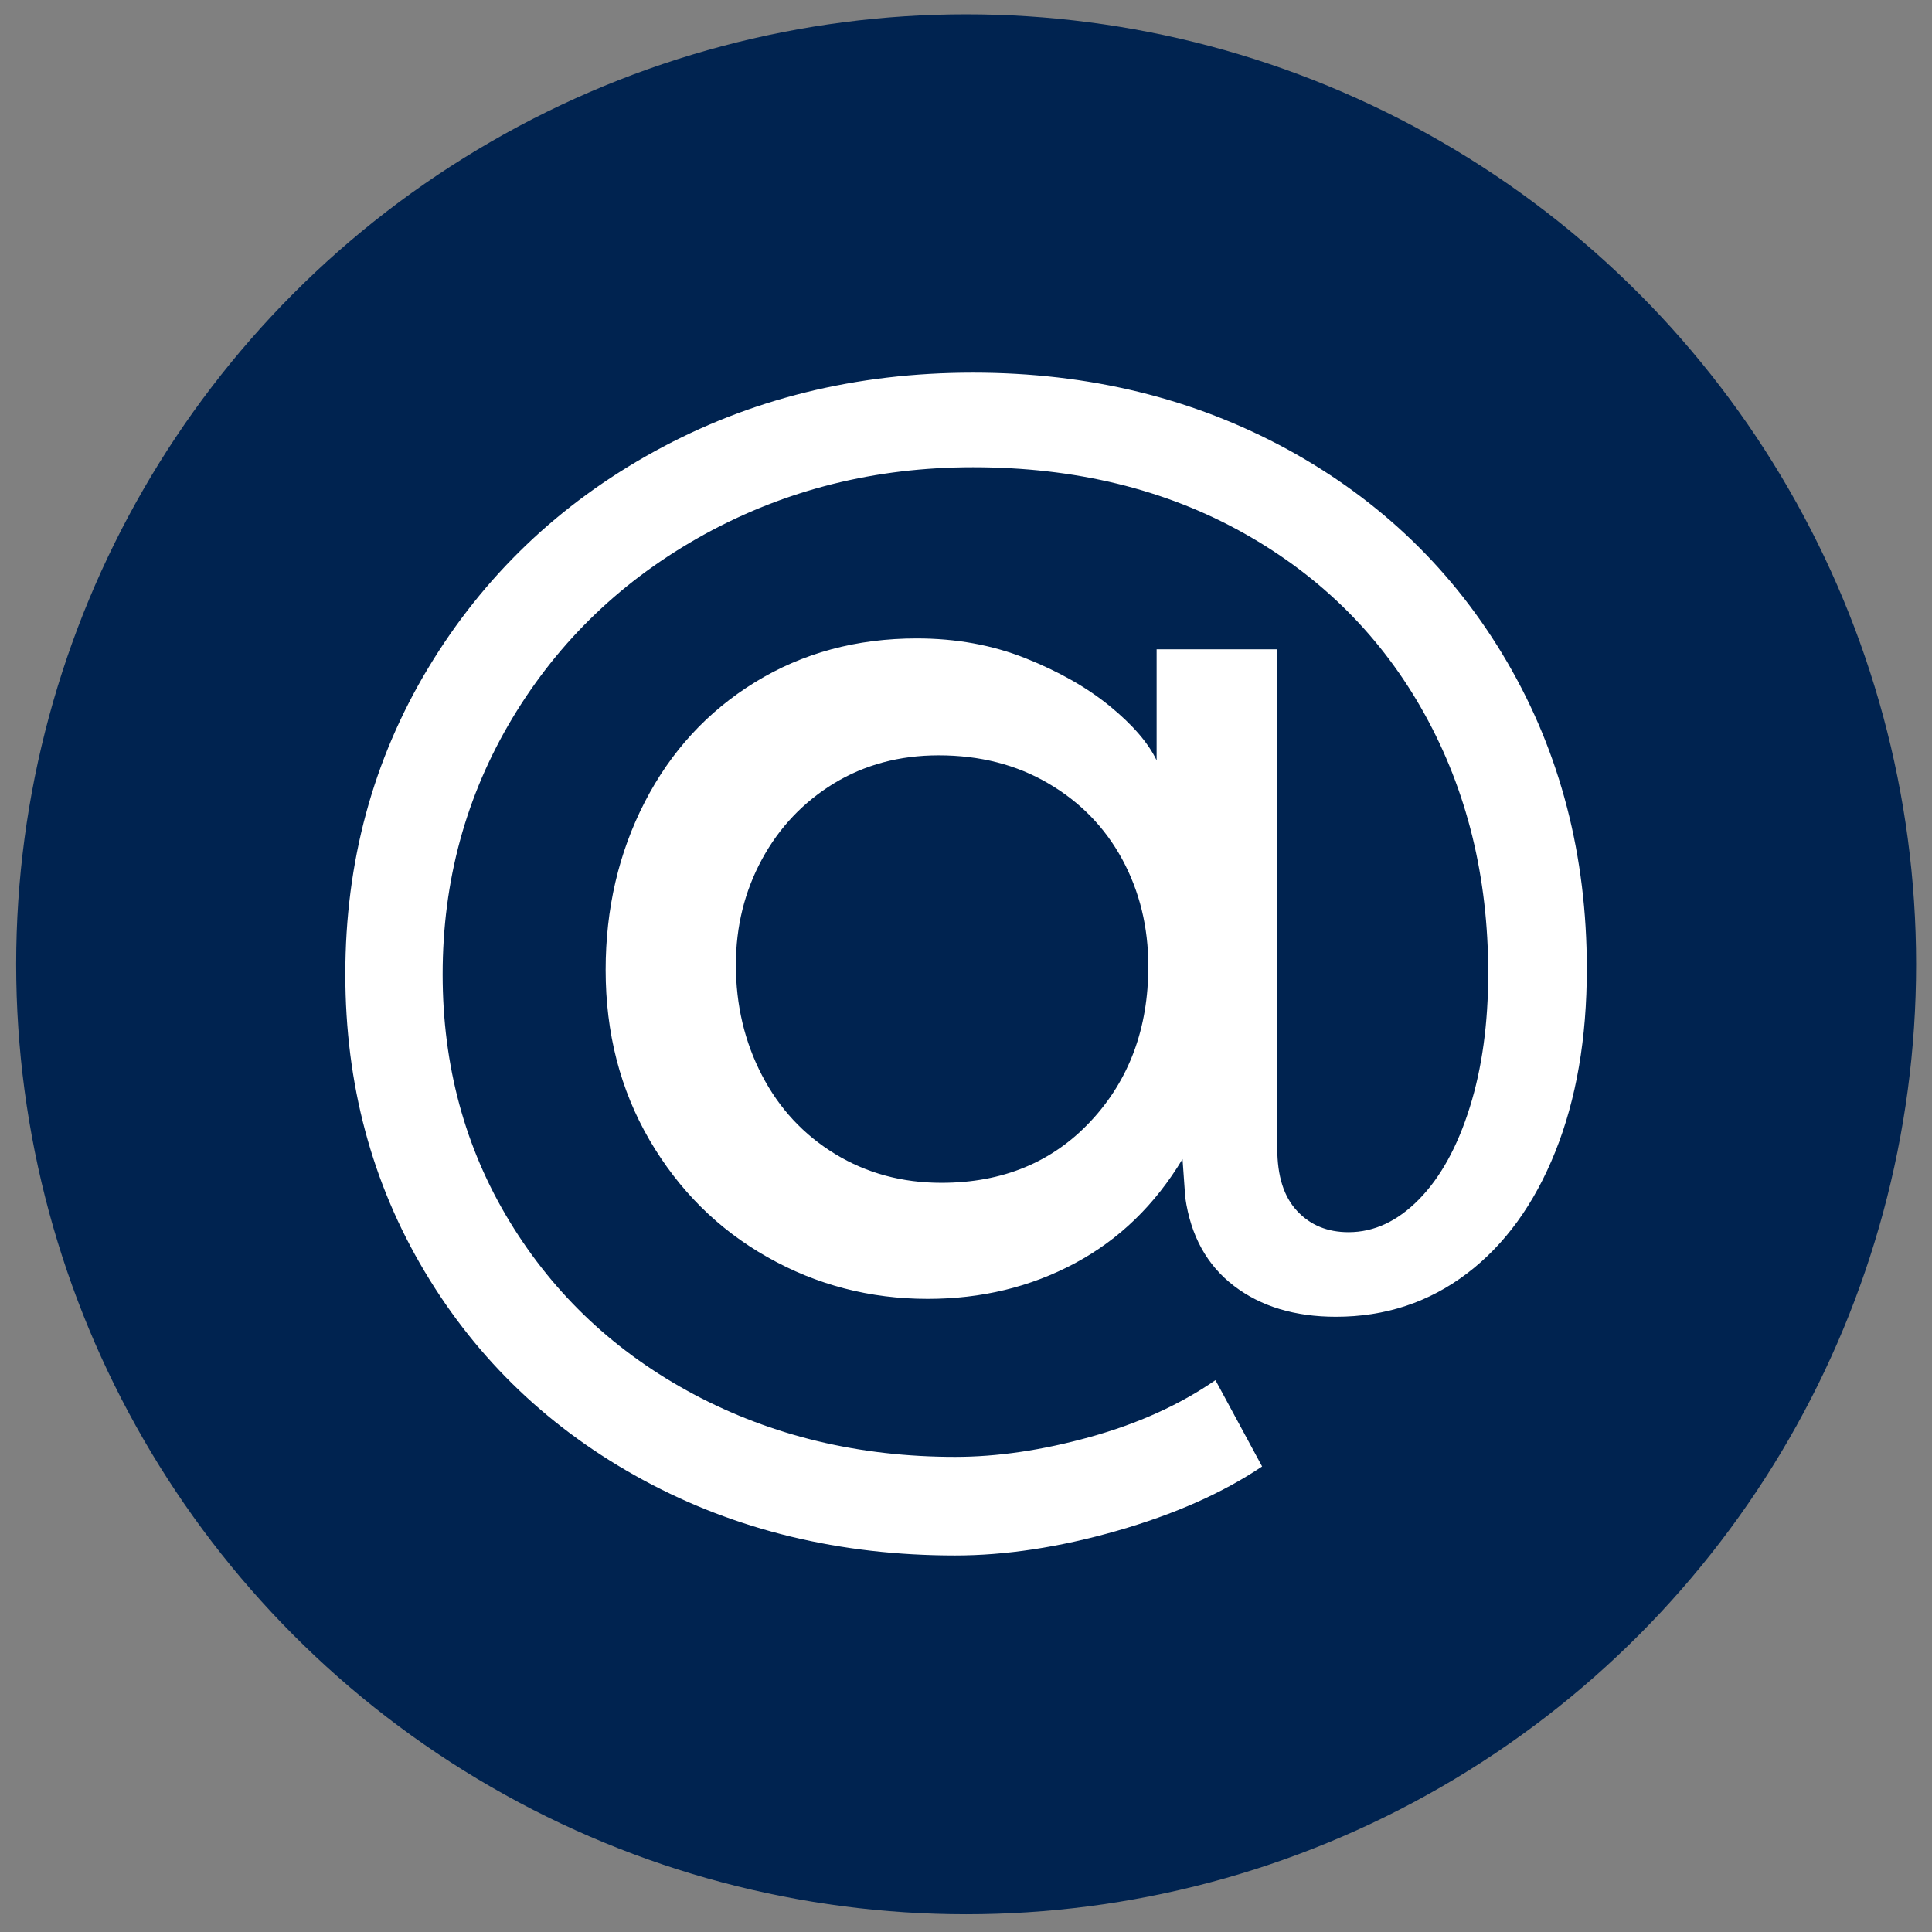 <?xml version="1.0" encoding="UTF-8"?>
<!-- Generator: Adobe Illustrator 26.5.3, SVG Export Plug-In . SVG Version: 6.00 Build 0)  -->
<svg xmlns="http://www.w3.org/2000/svg" xmlns:xlink="http://www.w3.org/1999/xlink" version="1.1" id="Calque_1" x="0px" y="0px" viewBox="0 0 135 135" style="enable-background:new 0 0 135 135;" xml:space="preserve">
<rect x="0" y="0" width="135" height="135" fill="#808080" stroke="none"/>
<style type="text/css">
	.st0{fill-rule:evenodd;clip-rule:evenodd;fill:#002350;}
	.st1{fill:#FFFFFF;}
</style>
<circle class="st0" cx="67.51" cy="67.38" r="66.38"></circle>
<g>
	<path class="st1" d="M90.64,84.62c0.92,0.99,2.12,1.48,3.59,1.48c1.79,0,3.43-0.77,4.93-2.3c1.5-1.53,2.68-3.67,3.54-6.42   c0.86-2.74,1.29-5.87,1.29-9.39c0-6.7-1.48-12.74-4.45-18.1s-7.18-9.58-12.64-12.64c-5.46-3.06-11.76-4.6-18.91-4.6   c-6.83,0-13.09,1.57-18.77,4.69c-5.68,3.13-10.15,7.41-13.41,12.83c-3.26,5.43-4.88,11.4-4.88,17.91c0,6.38,1.56,12.15,4.69,17.29   c3.13,5.14,7.42,9.16,12.88,12.07c5.46,2.9,11.54,4.36,18.24,4.36c2.94,0,6.08-0.46,9.43-1.39c3.35-0.93,6.27-2.25,8.76-3.97   l3.26,6.03c-2.75,1.85-6.13,3.35-10.15,4.5c-4.02,1.15-7.79,1.72-11.3,1.72c-8.04,0-15.31-1.76-21.79-5.27   c-6.48-3.51-11.57-8.36-15.27-14.56c-3.7-6.19-5.55-13.12-5.55-20.78c0-7.85,1.93-14.99,5.79-21.4s9.13-11.46,15.8-15.13   c6.67-3.67,14.09-5.51,22.26-5.51c8.11,0,15.43,1.79,21.98,5.36c6.54,3.58,11.67,8.54,15.37,14.89c3.7,6.35,5.55,13.49,5.55,21.4   c0,4.85-0.73,9.11-2.2,12.78c-1.47,3.67-3.53,6.51-6.18,8.52c-2.65,2.01-5.7,3.02-9.15,3.02c-2.87,0-5.25-0.72-7.13-2.16   c-1.88-1.44-3.02-3.49-3.4-6.18l-0.19-2.68c-1.92,3.19-4.42,5.62-7.52,7.28c-3.1,1.66-6.53,2.49-10.29,2.49   c-4.02,0-7.76-0.97-11.2-2.92c-3.45-1.95-6.19-4.68-8.24-8.19c-2.04-3.51-3.06-7.47-3.06-11.87c0-4.28,0.91-8.19,2.73-11.73   c1.82-3.54,4.39-6.34,7.71-8.38c3.32-2.04,7.09-3.06,11.3-3.06c2.74,0,5.28,0.46,7.61,1.39c2.33,0.93,4.29,2.04,5.89,3.35   c1.6,1.31,2.68,2.57,3.26,3.78v-7.76h8.43v34.86C89.25,82.18,89.71,83.63,90.64,84.62z M58.27,54.74   c-2.14,1.31-3.82,3.08-5.03,5.31c-1.21,2.23-1.82,4.69-1.82,7.37c0,2.81,0.61,5.38,1.82,7.71c1.21,2.33,2.92,4.17,5.12,5.51   c2.2,1.34,4.68,2.01,7.42,2.01c4.28,0,7.76-1.44,10.44-4.31c2.68-2.87,4.02-6.48,4.02-10.82c0-2.74-0.61-5.23-1.82-7.47   c-1.21-2.23-2.94-4.01-5.17-5.31c-2.23-1.31-4.79-1.96-7.66-1.96C62.85,52.78,60.41,53.44,58.27,54.74z"></path>
</g>
</svg>
